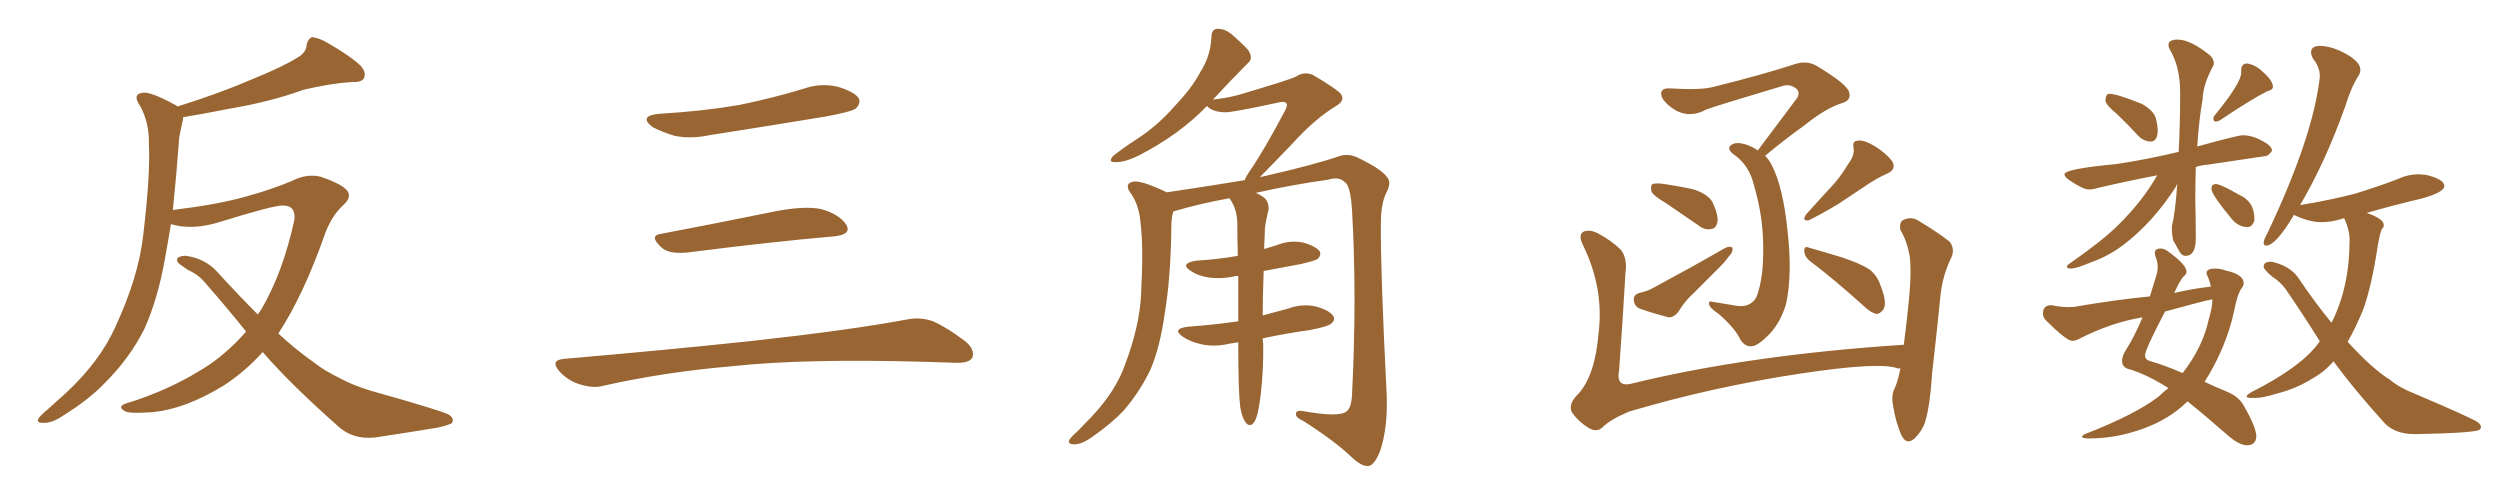 <svg xmlns="http://www.w3.org/2000/svg" xmlns:xlink="http://www.w3.org/1999/xlink" width="750" height="150"><path fill="#996633" padding="10" d="M73.83 99.46L73.83 99.46L73.83 99.46Q67.82 91.99 61.52 84.81L61.52 84.81Q59.47 82.32 56.40 81.01L56.40 81.01Q55.22 80.13 53.91 79.25L53.91 79.25Q52.73 78.37 53.32 77.34L53.32 77.34Q54.49 76.61 55.96 76.76L55.96 76.76Q61.67 77.64 65.19 81.59L65.19 81.59Q71.48 88.48 77.34 94.34L77.34 94.34Q77.93 93.46 78.52 92.58L78.52 92.58Q84.81 81.88 88.33 65.92L88.33 65.92Q88.77 61.52 84.67 61.67L84.67 61.67Q81.74 61.67 65.77 66.65L65.77 66.65Q57.57 69.14 51.27 67.24L51.27 67.24Q50.39 72.66 49.51 77.49L49.51 77.49Q47.31 89.94 43.21 98.88L43.21 98.88Q38.82 107.52 31.64 114.70L31.64 114.70Q26.81 119.82 18.75 124.80L18.75 124.80Q15.53 127.00 12.89 126.86L12.89 126.86Q10.99 126.86 11.43 125.83L11.43 125.83Q11.87 124.80 14.21 122.90L14.21 122.90Q16.99 120.41 20.07 117.63L20.07 117.63Q30.03 108.25 34.57 98.14L34.57 98.14Q41.46 83.35 42.92 70.90L42.92 70.90Q45.12 52.44 44.68 43.51L44.68 43.51Q44.82 36.77 42.04 31.79L42.04 31.79Q39.55 28.27 42.77 27.83L42.77 27.83Q45.12 27.39 52.59 31.49L52.59 31.49Q53.17 31.79 53.32 31.93L53.32 31.93Q66.36 27.83 75.73 23.73L75.73 23.73Q84.81 20.07 89.21 17.29L89.21 17.29Q91.85 15.82 91.99 13.48L91.99 13.48Q92.29 11.72 93.60 11.13L93.60 11.13Q95.95 11.43 98.29 12.89L98.29 12.89Q105.03 16.70 108.25 19.78L108.25 19.78Q110.01 21.83 109.13 23.58L109.13 23.58Q108.25 24.76 105.47 24.61L105.47 24.61Q99.02 25.05 90.97 26.95L90.97 26.95Q81.45 30.47 68.55 32.67L68.55 32.67Q60.35 34.28 54.93 35.16L54.93 35.16Q54.93 35.74 54.79 36.33L54.79 36.33Q54.35 38.09 53.76 41.31L53.76 41.31Q52.88 53.17 51.86 62.99L51.86 62.99Q65.19 61.38 73.54 59.03L73.54 59.03Q81.59 56.84 87.74 54.20L87.74 54.20Q92.14 52.00 96.24 53.03L96.24 53.03Q101.51 54.79 103.71 56.69L103.71 56.69Q106.05 58.89 102.83 61.67L102.83 61.67Q99.61 64.75 97.71 69.58L97.71 69.58Q91.11 88.48 83.50 100.05L83.50 100.05Q89.06 105.18 94.34 108.84L94.34 108.84Q97.27 111.18 102.10 113.53L102.10 113.53Q105.76 115.58 111.62 117.33L111.62 117.33Q131.98 123.05 134.62 124.37L134.62 124.37Q136.52 125.68 135.50 127.00L135.50 127.00Q133.45 127.88 131.10 128.32L131.10 128.32Q124.07 129.49 114.40 130.96L114.40 130.96Q107.08 132.42 102.10 128.47L102.10 128.47Q87.30 115.43 78.81 105.62L78.81 105.62Q73.54 111.47 67.24 115.58L67.24 115.58Q55.81 122.61 46.00 123.63L46.00 123.63Q38.23 124.22 37.21 123.19L37.21 123.19Q35.30 122.02 37.50 121.14L37.50 121.14Q51.56 116.89 62.99 109.28L62.99 109.28Q68.85 105.18 73.83 99.46ZM197.75 34.13L197.75 34.13Q210.64 33.40 221.78 31.49L221.78 31.49Q231.74 29.44 240.97 26.66L240.97 26.66Q246.24 24.76 251.51 26.07L251.51 26.07Q256.64 27.69 257.67 29.59L257.67 29.59Q258.25 31.05 256.79 32.52L256.79 32.52Q255.47 33.54 247.41 35.01L247.41 35.01Q229.54 37.94 212.70 40.58L212.70 40.58Q207.13 41.75 202.29 40.72L202.29 40.72Q198.49 39.55 195.70 38.09L195.70 38.09Q191.46 34.72 197.75 34.13ZM198.19 70.17L198.19 70.17Q213.72 67.24 231.74 63.57L231.74 63.57Q240.97 61.67 246.24 62.70L246.24 62.70Q251.66 64.16 253.86 67.38L253.86 67.38Q255.62 70.31 250.34 70.90L250.34 70.90Q231.59 72.51 206.40 75.73L206.40 75.73Q200.98 76.32 198.63 74.41L198.63 74.41Q194.53 70.75 198.19 70.17ZM169.04 107.67L169.04 107.67L169.04 107.67Q199.80 105.03 225.88 102.25L225.88 102.25Q255.18 99.02 272.31 95.80L272.31 95.80Q276.27 95.07 279.93 96.39L279.93 96.39Q284.18 98.29 289.60 102.39L289.60 102.39Q292.68 105.03 291.65 107.37L291.65 107.37Q290.63 108.98 286.67 108.84L286.67 108.84Q282.28 108.69 277.29 108.54L277.29 108.54Q241.41 107.52 219.73 109.86L219.73 109.86Q199.22 111.62 181.05 115.72L181.05 115.72Q177.98 116.60 173.88 115.28L173.88 115.28Q170.51 114.26 167.87 111.47L167.87 111.47Q164.94 108.11 169.04 107.67ZM378.81 101.51L378.81 101.51L378.81 101.51Q378.81 102.39 378.96 102.98L378.96 102.98Q379.10 110.74 378.22 118.36L378.22 118.36Q377.64 122.90 377.05 124.80L377.05 124.80Q376.46 126.86 375.44 127.44L375.44 127.44Q374.27 127.73 373.68 126.71L373.68 126.71Q372.66 125.39 372.07 122.17L372.07 122.17Q371.48 117.48 371.48 103.42L371.48 103.42Q371.48 102.83 371.48 102.69L371.48 102.69Q369.73 102.98 368.70 103.13L368.70 103.13Q364.31 104.15 360.35 103.27L360.35 103.27Q357.13 102.54 354.93 101.07L354.93 101.07Q351.27 98.58 356.54 98.00L356.54 98.00Q364.45 97.41 371.48 96.39L371.48 96.39Q371.48 89.06 371.48 82.76L371.48 82.76Q370.46 82.76 370.31 82.91L370.31 82.91Q366.21 83.79 362.26 83.20L362.26 83.20Q359.18 82.62 357.28 81.30L357.28 81.30Q353.76 79.10 358.74 78.22L358.74 78.22Q365.48 77.78 371.34 76.76L371.34 76.76Q371.19 71.19 371.19 66.65L371.19 66.65Q371.04 63.28 369.73 60.94L369.73 60.94Q369.29 60.06 368.85 59.47L368.85 59.47Q359.91 61.08 352.00 63.43L352.00 63.43Q351.56 64.75 351.42 67.09L351.42 67.09Q351.27 83.35 349.37 94.34L349.37 94.34Q348.05 103.86 345.26 110.60L345.26 110.60Q342.19 117.19 337.21 123.05L337.21 123.05Q333.69 126.86 327.83 130.96L327.83 130.96Q324.61 133.30 322.27 133.30L322.27 133.30Q320.51 133.30 320.65 132.28L320.65 132.28Q321.09 131.25 323.29 129.35L323.29 129.35Q325.34 127.29 327.54 124.95L327.54 124.95Q334.72 117.33 337.50 109.42L337.50 109.42Q341.89 97.85 342.33 88.18L342.33 88.18Q343.07 73.97 342.19 67.24L342.19 67.24Q341.89 62.11 339.55 58.45L339.55 58.45Q336.91 55.08 339.99 54.49L339.99 54.49Q342.33 54.05 349.80 57.57L349.80 57.57Q349.95 57.57 349.95 57.71L349.95 57.71Q361.82 55.96 373.39 54.05L373.39 54.05Q373.83 52.88 374.85 51.42L374.85 51.42Q378.96 45.56 385.55 33.11L385.55 33.11Q386.43 31.49 385.84 30.91L385.84 30.91Q385.40 30.32 383.50 30.76L383.50 30.76Q369.29 33.84 367.38 33.69L367.38 33.69Q363.57 33.54 362.11 31.79L362.11 31.79Q353.76 40.43 341.75 46.58L341.75 46.58Q337.35 48.78 334.57 48.63L334.57 48.63Q332.37 48.78 333.84 46.88L333.84 46.88Q336.47 44.68 341.46 41.46L341.46 41.46Q347.46 37.50 352.44 31.79L352.44 31.79Q357.71 26.22 360.06 21.68L360.06 21.68Q363.28 16.70 363.43 10.84L363.43 10.84Q363.57 8.64 365.33 8.64L365.33 8.64Q367.38 8.64 369.29 10.11L369.29 10.11Q372.22 12.60 374.41 14.94L374.41 14.94Q376.17 17.58 374.27 19.04L374.27 19.04Q369.29 24.02 363.87 29.88L363.87 29.88Q369.14 29.30 373.24 27.98L373.24 27.98Q387.01 23.88 388.77 23.00L388.77 23.00Q391.11 21.39 393.75 22.41L393.75 22.41Q399.76 25.93 401.95 27.83L401.95 27.83Q403.86 29.88 401.07 31.64L401.07 31.64Q394.48 35.60 387.74 43.07L387.74 43.07Q381.15 49.95 377.93 53.17L377.93 53.17Q378.08 53.03 378.52 53.03L378.52 53.03Q394.63 49.37 402.10 46.73L402.10 46.73Q404.88 46.00 407.67 47.46L407.67 47.46Q414.55 50.83 416.02 53.03L416.02 53.03Q417.63 54.64 415.87 57.86L415.87 57.86Q414.26 61.23 414.26 66.94L414.26 66.94Q414.11 80.86 416.02 118.80L416.02 118.80Q416.31 128.47 414.11 135.06L414.11 135.06Q412.50 139.31 410.74 139.75L410.74 139.75Q408.84 140.19 405.76 137.40L405.76 137.40Q400.63 132.42 390.97 126.27L390.97 126.27Q388.92 125.39 388.77 124.37L388.77 124.37Q388.62 122.90 390.97 123.34L390.97 123.34Q401.66 125.24 403.86 123.49L403.86 123.49Q405.47 122.46 405.62 118.07L405.62 118.07Q407.08 88.92 405.62 63.28L405.62 63.28Q405.18 55.66 403.42 54.64L403.42 54.64Q401.66 52.88 398.44 53.91L398.44 53.91Q387.01 55.52 376.76 57.86L376.76 57.86Q377.78 58.30 379.10 59.18L379.10 59.18Q380.71 60.50 380.57 62.84L380.57 62.84Q380.13 64.60 379.69 66.94L379.69 66.94Q379.39 68.41 379.39 71.19L379.39 71.19Q379.25 72.95 379.25 74.71L379.25 74.71Q381.15 74.12 383.06 73.54L383.06 73.54Q387.01 71.92 391.11 72.80L391.11 72.80Q394.92 73.97 395.95 75.44L395.95 75.44Q396.39 76.61 395.36 77.64L395.36 77.64Q394.63 78.22 390.09 79.25L390.09 79.25Q384.38 80.27 379.10 81.30L379.10 81.30Q378.81 89.21 378.81 94.63L378.81 94.63Q382.76 93.60 386.43 92.58L386.43 92.58Q390.82 90.97 394.92 91.99L394.92 91.99Q399.02 93.16 400.05 94.92L400.05 94.92Q400.63 96.09 399.32 97.12L399.32 97.12Q398.29 98.00 392.87 99.02L392.87 99.02Q385.55 100.05 378.81 101.51ZM527.34 45.12L527.34 45.12Q533.79 36.47 539.21 29.30L539.21 29.30Q540.23 27.25 538.33 26.22L538.33 26.22Q536.72 25.20 534.81 25.78L534.81 25.78Q515.63 31.49 511.96 32.81L511.96 32.81Q506.98 35.60 502.44 32.96L502.44 32.96Q499.66 31.20 498.63 29.30L498.63 29.30Q497.46 26.37 500.98 26.51L500.98 26.51Q510.06 27.10 514.01 26.07L514.01 26.07Q528.81 22.41 538.62 19.19L538.62 19.19Q541.99 18.16 544.78 19.63L544.78 19.63Q554.30 25.34 554.74 27.69L554.74 27.69Q555.47 30.03 552.69 30.91L552.69 30.91Q547.85 32.37 541.26 37.65L541.26 37.65Q534.96 42.19 529.54 46.73L529.54 46.73Q530.71 47.90 531.59 49.66L531.59 49.66Q534.96 56.25 536.28 69.43L536.28 69.43Q537.74 82.18 535.84 91.11L535.84 91.11Q534.23 96.53 531.01 100.05L531.01 100.05Q527.49 103.71 525.59 103.86L525.59 103.86Q523.54 104.15 522.07 101.81L522.07 101.81Q520.61 98.58 515.63 94.19L515.63 94.19Q513.43 92.72 512.84 91.70L512.84 91.70Q512.26 90.09 513.72 90.53L513.72 90.53Q517.09 91.11 520.75 91.70L520.75 91.70Q525 92.43 526.90 89.21L526.90 89.21Q529.10 83.50 528.96 74.27L528.96 74.27Q528.96 64.89 526.17 55.52L526.17 55.52Q524.71 49.37 519.87 46.14L519.87 46.14Q517.82 44.38 519.58 43.36L519.58 43.36Q521.04 42.48 523.83 43.36L523.83 43.36Q525.88 44.09 527.34 45.12ZM499.80 60.94L499.80 60.94Q496.00 58.74 495.41 57.42L495.41 57.42Q495.12 55.81 495.70 55.22L495.70 55.22Q496.44 54.93 498.34 55.08L498.34 55.08Q503.61 55.81 508.15 56.84L508.15 56.84Q512.99 58.45 514.01 61.23L514.01 61.23Q515.63 64.89 515.19 66.80L515.19 66.80Q514.75 68.55 513.43 68.70L513.43 68.70Q511.52 69.14 509.62 67.68L509.62 67.68Q504.35 64.01 499.80 60.94ZM491.75 87.89L491.75 87.89Q494.38 87.30 495.85 86.43L495.85 86.43Q507.86 79.98 517.24 74.56L517.24 74.56Q518.70 73.68 519.73 74.27L519.73 74.27Q520.02 75.59 518.55 77.05L518.55 77.05Q517.53 78.52 516.06 79.98L516.06 79.98Q512.11 83.94 508.15 87.89L508.15 87.89Q505.37 90.38 503.47 93.60L503.47 93.60Q502.15 95.21 500.68 95.21L500.68 95.21Q495.56 93.90 491.89 92.58L491.89 92.58Q490.28 91.85 490.14 89.94L490.14 89.94Q489.99 88.48 491.75 87.89ZM554.44 49.22L554.44 49.22Q556.49 46.58 556.05 44.24L556.05 44.24Q555.62 42.33 557.37 42.19L557.37 42.19Q559.13 41.89 562.35 43.80L562.35 43.80Q565.87 46.00 567.63 48.34L567.63 48.34Q569.09 50.83 566.02 52.15L566.02 52.15Q562.79 53.61 560.01 55.52L560.01 55.52Q557.08 57.42 553.86 59.62L553.86 59.62Q549.90 62.40 542.72 66.06L542.72 66.06Q540.38 66.50 541.85 64.31L541.85 64.31Q545.65 60.06 549.32 56.10L549.32 56.10Q552.10 53.17 554.44 49.22ZM542.87 78.22L542.87 78.22Q541.41 77.05 541.26 75.29L541.26 75.29Q541.26 73.68 542.58 74.27L542.58 74.27Q546.24 75.29 552.54 77.20L552.54 77.20Q558.25 79.10 560.89 80.86L560.89 80.86Q563.23 82.76 564.11 85.55L564.11 85.55Q566.31 90.97 564.99 92.87L564.99 92.87Q563.96 94.19 562.94 94.19L562.94 94.19Q561.04 93.75 558.69 91.41L558.69 91.41Q550.05 83.64 542.87 78.22ZM570.12 110.45L570.12 110.45L570.12 110.45Q569.68 110.45 569.53 110.60L569.53 110.60Q564.40 108.40 540.23 112.06L540.23 112.06Q513.87 116.02 488.67 123.49L488.67 123.49Q482.81 125.98 480.62 128.32L480.62 128.32Q478.86 129.79 476.51 128.32L476.51 128.32Q473.44 126.42 471.53 123.63L471.53 123.63Q470.36 121.14 473.58 118.07L473.58 118.07Q478.56 112.50 479.59 99.76L479.59 99.76Q481.20 86.43 474.90 73.54L474.90 73.54Q473.29 70.31 475.20 69.43L475.20 69.43Q476.95 68.85 479.15 69.87L479.15 69.87Q483.54 72.22 486.33 75L486.33 75Q488.23 77.64 487.65 81.74L487.65 81.74Q486.77 96.83 485.74 111.04L485.74 111.04Q484.72 116.16 489.26 115.14L489.26 115.14Q524.41 106.49 571.14 103.42L571.14 103.42Q572.17 95.51 572.75 89.21L572.75 89.21Q573.49 81.30 572.90 76.76L572.90 76.76Q572.02 72.07 570.12 68.99L570.12 68.99Q569.68 66.50 571.14 65.92L571.14 65.92Q573.34 64.89 575.54 66.21L575.54 66.21Q581.40 69.73 584.91 72.51L584.91 72.51Q586.67 74.85 585.21 77.64L585.21 77.64Q582.71 82.91 582.13 88.77L582.13 88.77Q581.10 99.17 579.64 111.91L579.64 111.91Q579.05 121.44 577.59 126.42L577.59 126.42Q576.71 129.20 574.37 131.54L574.37 131.54Q572.02 133.59 570.56 130.81L570.56 130.81Q568.80 127.15 567.92 121.73L567.92 121.73Q567.33 118.51 568.36 116.60L568.36 116.60Q569.53 113.96 570.12 110.45ZM645.12 42.48L645.12 42.48Q647.31 42.48 647.31 39.11L647.31 39.11Q647.31 37.65 646.73 35.45Q646.14 33.25 642.63 31.20L642.63 31.20Q635.01 28.13 632.81 28.13L632.81 28.13L632.23 28.27Q631.64 28.86 631.64 30.32L631.64 30.32Q632.08 31.79 635.16 34.28L635.16 34.28Q638.38 37.35 641.60 40.87L641.60 40.87Q643.07 42.33 645.12 42.48ZM664.60 36.47L664.60 36.47Q665.33 36.47 666.06 36.04L666.06 36.04Q675.44 29.74 680.13 27.39L680.13 27.39Q681.88 26.95 681.88 26.07L681.88 26.07Q681.88 24.17 678.81 21.53L678.81 21.53Q676.61 19.34 673.97 19.04L673.97 19.04Q672.36 19.19 672.36 21.09L672.36 21.09L672.36 21.83Q672.36 24.90 664.31 34.72L664.31 34.72Q664.01 35.16 664.01 35.60L664.01 35.60Q664.01 36.04 664.23 36.25Q664.45 36.47 664.60 36.47ZM674.27 68.12L674.27 68.12Q675.59 68.12 676.32 66.21L676.32 66.21L676.32 65.63Q676.32 60.35 671.48 58.30L671.48 58.30Q666.21 55.22 664.75 55.22L664.75 55.22Q663.43 55.22 663.43 56.69L663.43 56.69Q663.43 58.30 669.58 65.77L669.58 65.77Q671.63 68.12 674.27 68.12ZM621.24 80.57L621.24 80.57Q622.85 80.57 627.39 78.66L627.39 78.66Q632.81 76.76 637.50 73.10L637.50 73.10Q646.00 66.50 652.73 56.10L652.73 56.10Q652.88 55.52 653.17 55.22L653.17 55.22Q652.59 63.72 651.56 67.97L651.56 67.97L651.56 68.70Q651.56 70.31 652.00 72.22L652.00 72.22Q652.88 73.68 653.69 75.22Q654.49 76.76 655.66 76.76L655.66 76.76Q658.74 76.76 658.74 71.48L658.74 71.48Q658.74 65.77 658.59 60.35L658.59 60.35Q658.59 55.08 658.74 50.10L658.74 50.10Q660.50 49.51 662.55 49.37L662.55 49.37L679.25 46.88Q680.57 46.88 681.59 45.26L681.59 45.26L681.59 45.12Q681.59 43.80 678.59 42.19Q675.59 40.58 672.80 40.58L672.80 40.58Q671.34 40.58 659.18 43.95L659.18 43.95Q659.62 36.47 660.79 29.74L660.79 29.74Q660.94 25.34 663.87 19.92L663.87 19.92Q664.16 19.48 664.16 18.90L664.16 18.90Q664.16 17.87 663.13 16.70L663.13 16.70Q657.13 11.87 653.32 11.87L653.32 11.87Q650.54 11.87 650.54 13.48L650.54 13.48Q650.54 14.06 650.83 14.65L650.83 14.65Q654.05 19.92 654.05 27.83L654.05 27.83Q654.05 36.91 653.61 45.56L653.61 45.56Q643.80 47.90 634.86 49.22L634.86 49.22Q619.34 50.68 619.34 52.29L619.34 52.29Q619.34 53.03 620.80 54.05L620.80 54.05Q624.90 56.84 626.66 56.84L626.66 56.84Q627.83 56.84 629.30 56.40L629.30 56.40Q637.35 54.49 647.17 52.59L647.17 52.59Q642.63 60.50 635.45 67.53L635.45 67.53Q630.91 72.07 621.24 78.81L621.24 78.81Q620.07 79.54 620.07 79.98L620.07 79.98Q620.07 80.57 621.24 80.57ZM673.97 133.59L673.97 133.59Q676.76 133.59 676.90 130.96L676.90 130.96Q676.90 128.32 673.39 122.17L673.39 122.17Q671.92 119.09 668.19 117.55Q664.45 116.02 661.38 114.55L661.38 114.55Q667.82 104.30 670.17 93.60L670.17 93.60Q671.19 88.18 672.51 86.43L672.51 86.43Q673.10 85.69 673.10 84.96L673.10 84.96Q673.10 82.32 667.68 81.15L667.68 81.15Q666.21 80.57 664.60 80.57L664.60 80.57Q661.96 80.57 661.96 81.88L661.96 81.88Q661.96 82.32 662.40 83.20Q662.84 84.08 663.28 85.99L663.28 85.99Q657.86 86.57 652.29 87.89L652.29 87.89Q653.61 84.81 654.93 83.06L654.93 83.06Q655.96 82.32 655.96 81.45L655.96 81.45Q655.96 79.39 650.24 75.29L650.24 75.29Q649.22 74.56 648.19 74.56L648.19 74.56Q646.44 74.56 646.44 75.88L646.44 75.88Q646.44 76.46 646.73 77.20L646.73 77.20Q647.31 78.52 647.31 80.13L647.31 80.13Q647.31 81.59 646.73 83.20L646.73 83.20L644.97 88.92Q634.72 89.94 623.44 91.85L623.44 91.85Q622.27 92.14 620.65 92.14L620.65 92.14Q618.31 92.14 615.38 91.55L615.38 91.55Q612.89 91.55 612.89 94.04L612.89 94.04Q612.89 95.07 613.62 95.95L613.62 95.95Q619.92 102.25 621.68 102.25L621.68 102.25Q622.71 102.25 623.73 101.66L623.73 101.66Q633.54 96.68 642.77 95.21L642.77 95.21Q640.14 101.37 637.65 105.18L637.65 105.18Q636.62 106.93 636.62 108.25L636.62 108.25Q636.62 110.45 639.26 110.89L639.26 110.89Q643.80 112.35 648.93 115.43L648.93 115.43L650.54 116.46Q649.07 117.48 647.61 118.95L647.61 118.95Q640.58 124.37 625.49 130.22L625.49 130.22Q624.61 130.66 624.61 130.96L624.61 130.96Q624.61 131.54 626.66 131.54L626.66 131.54Q634.86 131.54 642.92 128.61Q650.98 125.68 656.25 120.41L656.25 120.41Q661.23 124.37 668.41 130.66L668.41 130.66Q671.63 133.45 673.97 133.59ZM654.79 111.91L654.79 111.91Q649.37 109.57 645.26 108.40L645.26 108.40Q643.51 107.96 643.51 106.64L643.51 106.64Q643.51 104.88 649.51 93.46L649.51 93.46Q661.23 90.23 663.72 89.79L663.72 89.79Q663.72 92.14 662.70 95.51L662.70 95.51Q660.94 104.00 654.79 111.91ZM724.22 130.22L725.54 130.22Q740.77 129.93 743.70 129.05L743.70 129.05Q744.29 128.61 744.29 128.03L744.29 128.03Q744.29 127.44 743.41 126.71L743.41 126.71Q741.21 125.24 724.66 118.21L724.66 118.21Q719.82 116.31 717.04 113.96L717.04 113.96Q711.62 110.60 704.30 102.54L704.30 102.54Q706.64 98.44 708.84 93.16L708.84 93.16Q711.47 86.13 713.38 73.39L713.38 73.39Q713.96 70.17 714.55 68.70L714.55 68.70Q715.14 68.26 715.14 67.53L715.14 67.53Q715.14 65.63 710.01 63.87L710.01 63.87Q717.63 61.67 726.27 59.62L726.27 59.62Q733.30 57.71 733.30 55.81L733.30 55.81Q733.30 53.76 727.73 52.44L727.73 52.44L725.68 52.29Q722.31 52.29 719.24 53.76L719.24 53.76Q713.09 56.10 706.35 58.15L706.35 58.15Q698.88 60.06 690.09 61.52L690.09 61.52Q689.94 61.52 689.94 61.67L689.94 61.67Q697.56 48.78 703.56 31.93L703.56 31.93Q705.47 25.78 707.67 22.56L707.67 22.56Q708.11 21.68 708.11 20.95L708.11 20.95Q708.11 18.02 701.66 15.09L701.66 15.09Q698.44 13.77 696.09 13.77L696.09 13.77Q693.31 13.77 693.31 15.67L693.31 15.67Q693.31 16.41 693.90 17.58L693.90 17.58Q695.95 20.07 695.95 22.85L695.95 22.85L695.80 24.32Q693.46 42.04 680.27 69.87L680.27 69.87Q679.10 71.92 679.10 72.80L679.10 72.80Q679.10 73.68 679.83 73.68L679.83 73.68Q682.76 73.68 688.18 64.45L688.18 64.45L688.77 64.75Q693.02 66.65 696.39 66.65L696.39 66.65Q699.46 66.65 702.69 65.63L702.69 65.63Q702.83 65.48 703.27 65.48L703.27 65.48Q704.88 68.99 704.88 71.92L704.88 71.92Q704.88 86.13 699.46 96.83L699.46 96.83Q694.63 90.97 689.79 83.79L689.79 83.79Q687.45 80.13 682.62 78.81L682.62 78.81Q681.88 78.52 681.30 78.52L681.30 78.52Q679.10 78.52 679.10 79.98L679.10 79.98Q679.10 80.86 681.74 83.06L681.74 83.06Q684.08 84.52 685.69 86.72L685.69 86.72Q691.11 94.63 695.95 102.39L695.95 102.39Q690.82 109.86 675.44 117.63L675.44 117.63Q673.97 118.51 673.97 118.95L673.97 118.95Q673.97 119.38 675.59 119.38L675.59 119.38L676.61 119.38Q678.96 119.38 683.06 118.07L683.06 118.07Q688.92 116.60 693.75 113.53L693.75 113.53Q697.27 111.62 700.05 108.40L700.05 108.40Q705.91 116.46 715.43 127.00L715.43 127.00Q718.65 130.22 724.22 130.22L724.22 130.22Z"/></svg>